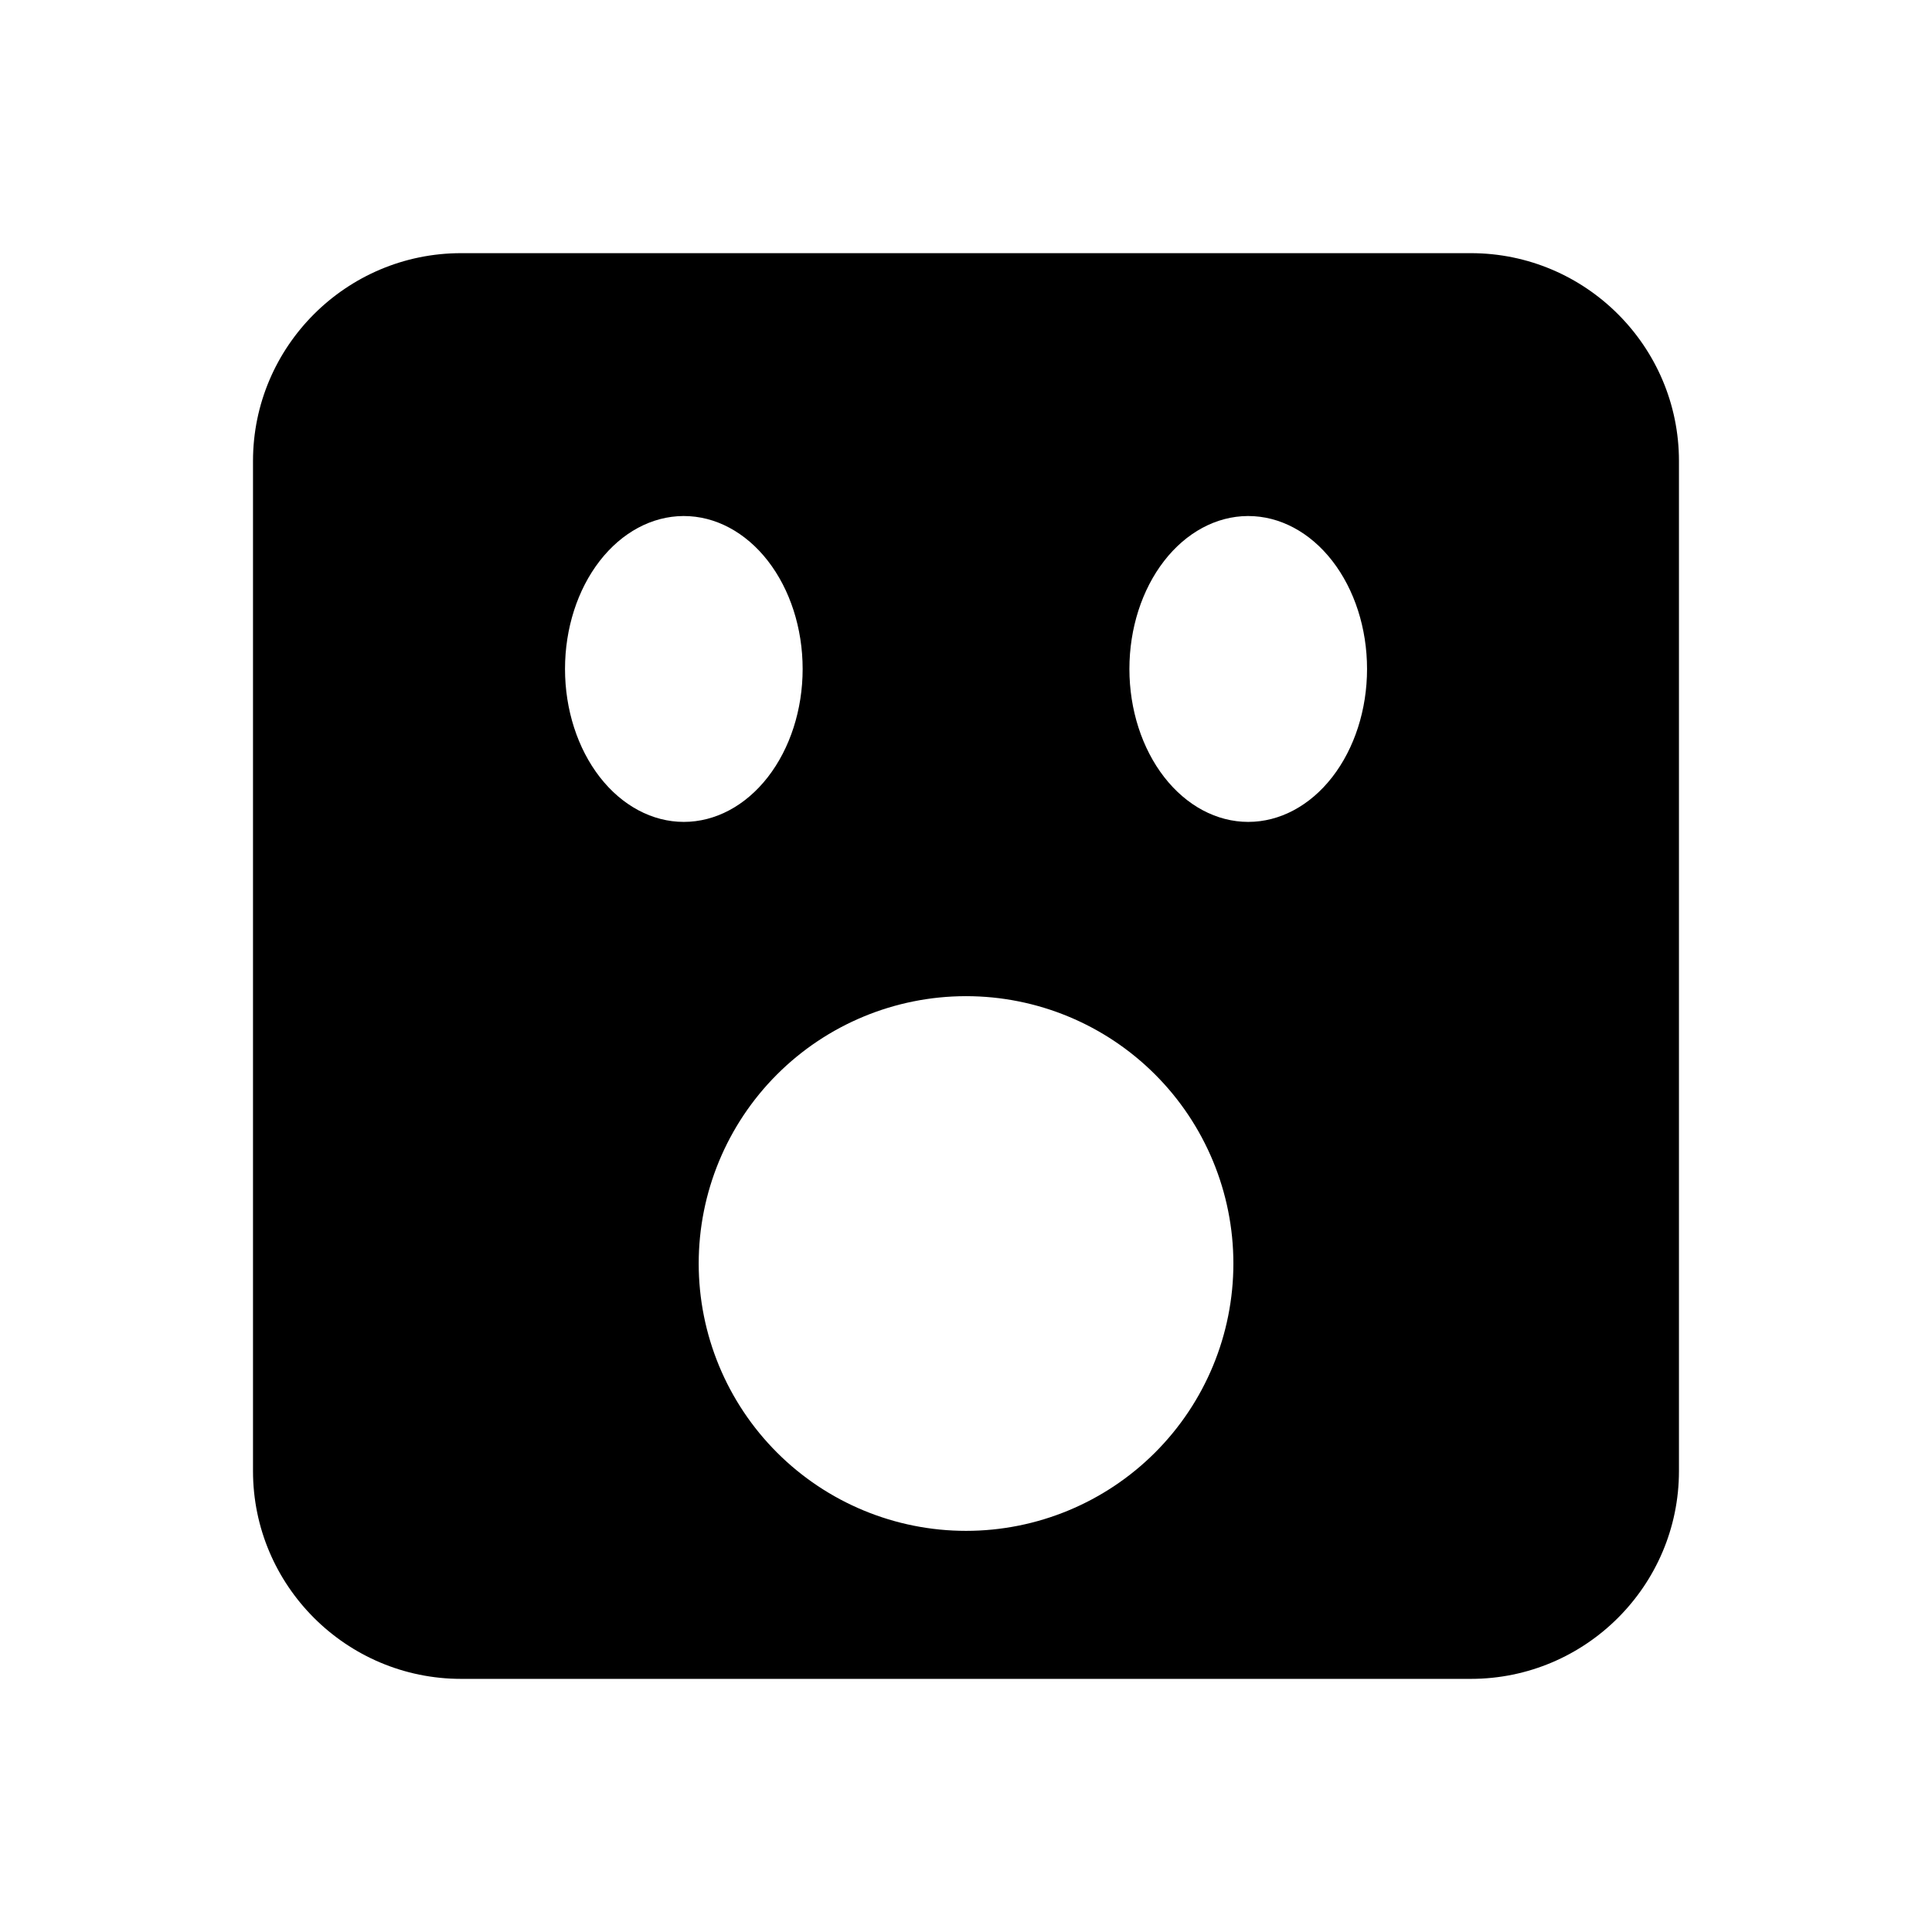 <?xml version="1.0" encoding="UTF-8"?>
<!-- Uploaded to: ICON Repo, www.svgrepo.com, Generator: ICON Repo Mixer Tools -->
<svg fill="#000000" width="800px" height="800px" version="1.1" viewBox="144 144 512 512" xmlns="http://www.w3.org/2000/svg">
 <path d="m266.2 211.09c-30.391 0-55.152 24.699-55.152 55.09v267.65c0 30.391 24.758 55.09 55.152 55.09h267.59c30.391 0 55.152-24.699 55.152-55.09v-267.65c0-30.391-24.758-55.09-55.152-55.09zm58.871 69.664h0.152c8.348 0 16.355 4.269 22.262 11.871 5.906 7.598 9.223 17.906 9.223 28.656s-3.316 21.059-9.223 28.66c-5.906 7.598-13.914 11.871-22.262 11.871-8.352 0-16.359-4.273-22.266-11.871-5.906-7.602-9.223-17.91-9.223-28.66 0-10.719 3.297-21 9.172-28.594 5.875-7.598 13.852-11.887 22.176-11.934zm149.57 0h0.004 0.148c8.352 0 16.359 4.269 22.266 11.871 5.902 7.598 9.223 17.906 9.223 28.656s-3.32 21.059-9.223 28.66c-5.906 7.602-13.914 11.871-22.266 11.871-8.352 0-16.359-4.273-22.266-11.871-5.902-7.602-9.223-17.91-9.223-28.66 0-10.719 3.301-21 9.176-28.594 5.875-7.598 13.848-11.887 22.176-11.934zm-74.723 127.24h0.004 0.09c18.789 0 36.809 7.465 50.098 20.754 13.285 13.285 20.75 31.305 20.75 50.094 0 18.793-7.465 36.812-20.75 50.098-13.289 13.289-31.309 20.754-50.098 20.754-18.789 0-36.812-7.465-50.098-20.754-13.285-13.285-20.75-31.305-20.75-50.098 0-18.773 7.453-36.785 20.723-50.07 13.27-13.281 31.27-20.754 50.047-20.777z"/>
</svg>